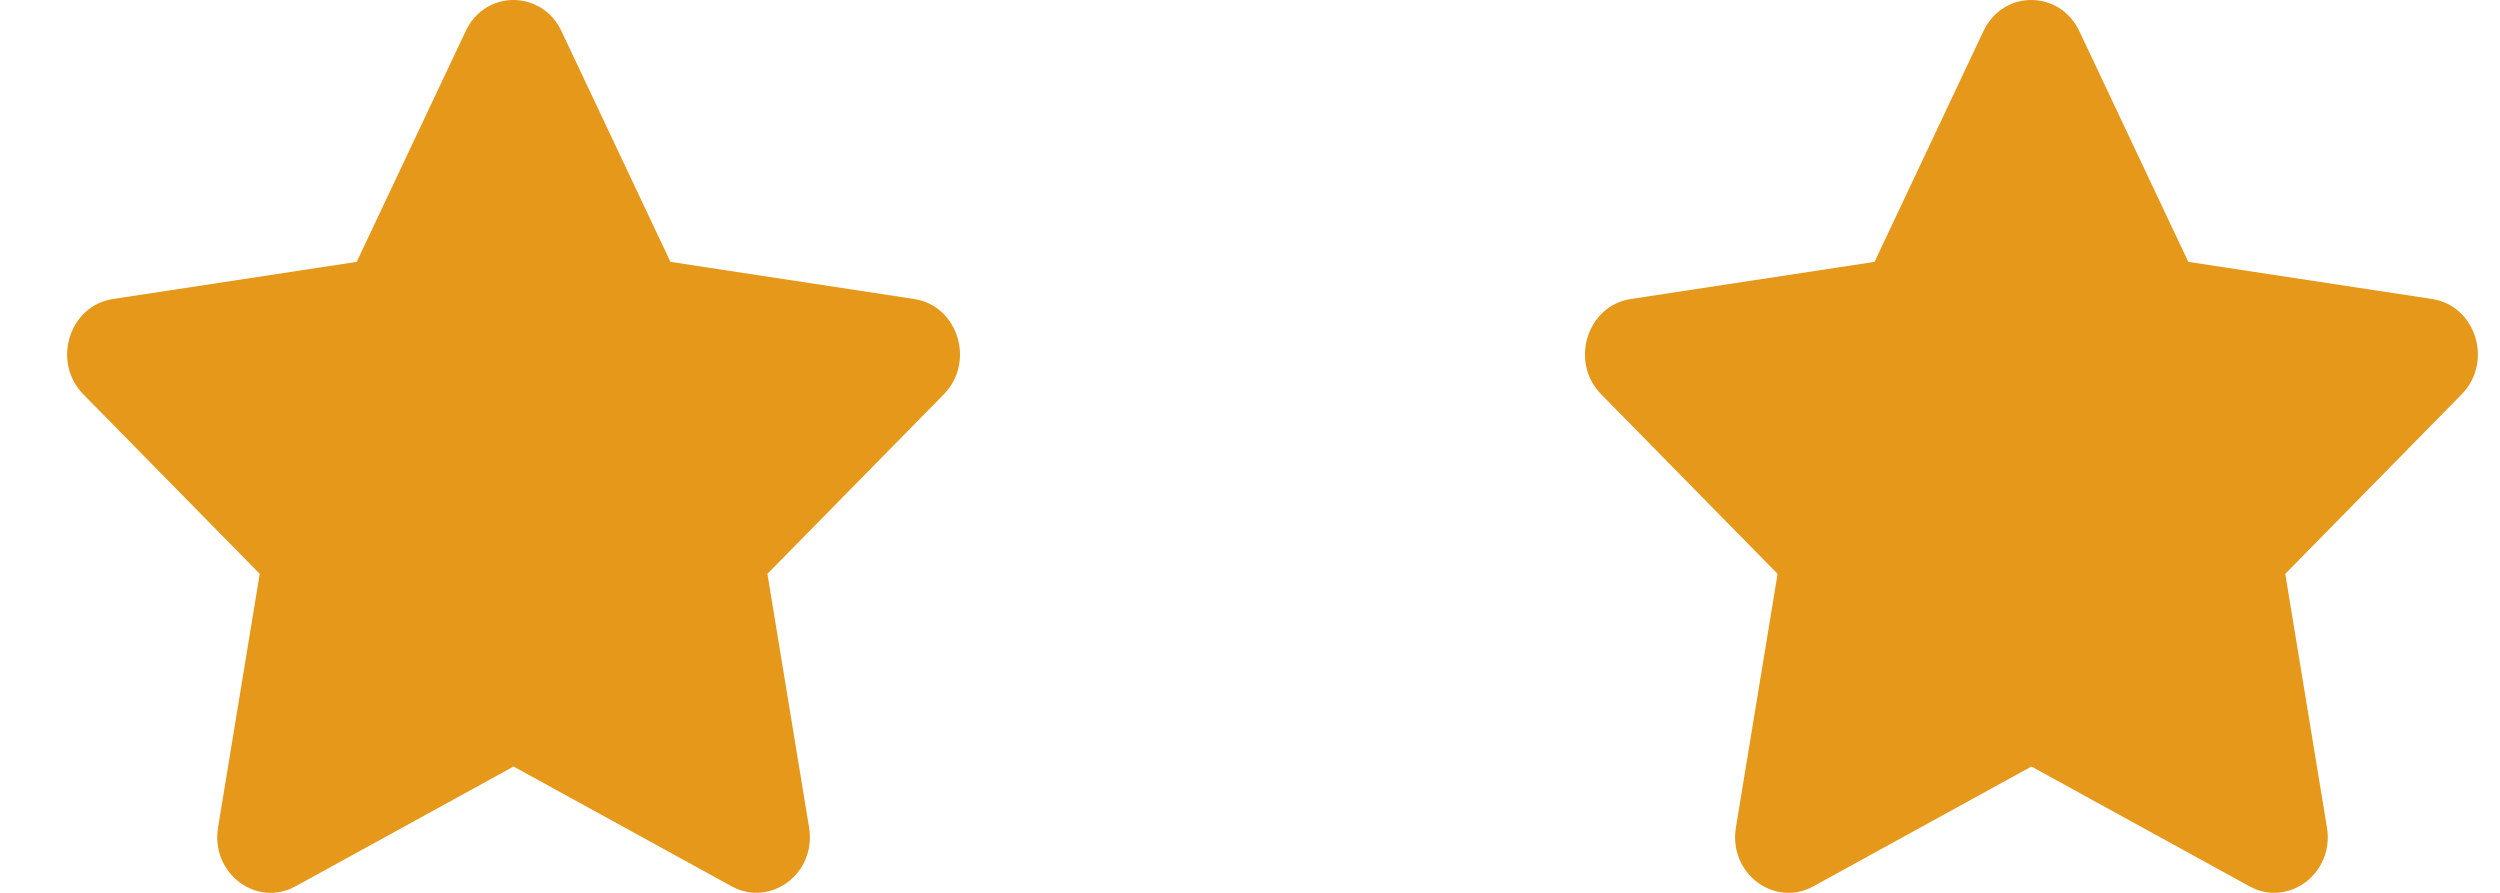 <svg width="28" height="10" viewBox="0 0 28 10" fill="none" xmlns="http://www.w3.org/2000/svg">
<path d="M5.216 0.348L3.995 2.933L1.264 3.349C0.774 3.424 0.578 4.054 0.933 4.416L2.909 6.427L2.442 9.269C2.358 9.782 2.875 10.167 3.309 9.927L5.752 8.585L8.195 9.927C8.629 10.165 9.146 9.782 9.062 9.269L8.595 6.427L10.571 4.416C10.926 4.054 10.729 3.424 10.24 3.349L7.509 2.933L6.288 0.348C6.07 -0.113 5.436 -0.119 5.216 0.348Z" fill="#E59819"/>
<path d="M22.215 0.348L20.995 2.933L18.264 3.349C17.774 3.424 17.578 4.054 17.933 4.416L19.909 6.427L19.442 9.269C19.358 9.782 19.875 10.167 20.309 9.927L22.752 8.585L25.195 9.927C25.629 10.165 26.146 9.782 26.062 9.269L25.595 6.427L27.571 4.416C27.926 4.054 27.73 3.424 27.24 3.349L24.509 2.933L23.288 0.348C23.07 -0.113 22.436 -0.119 22.215 0.348Z" fill="#E59819"/>
</svg>
